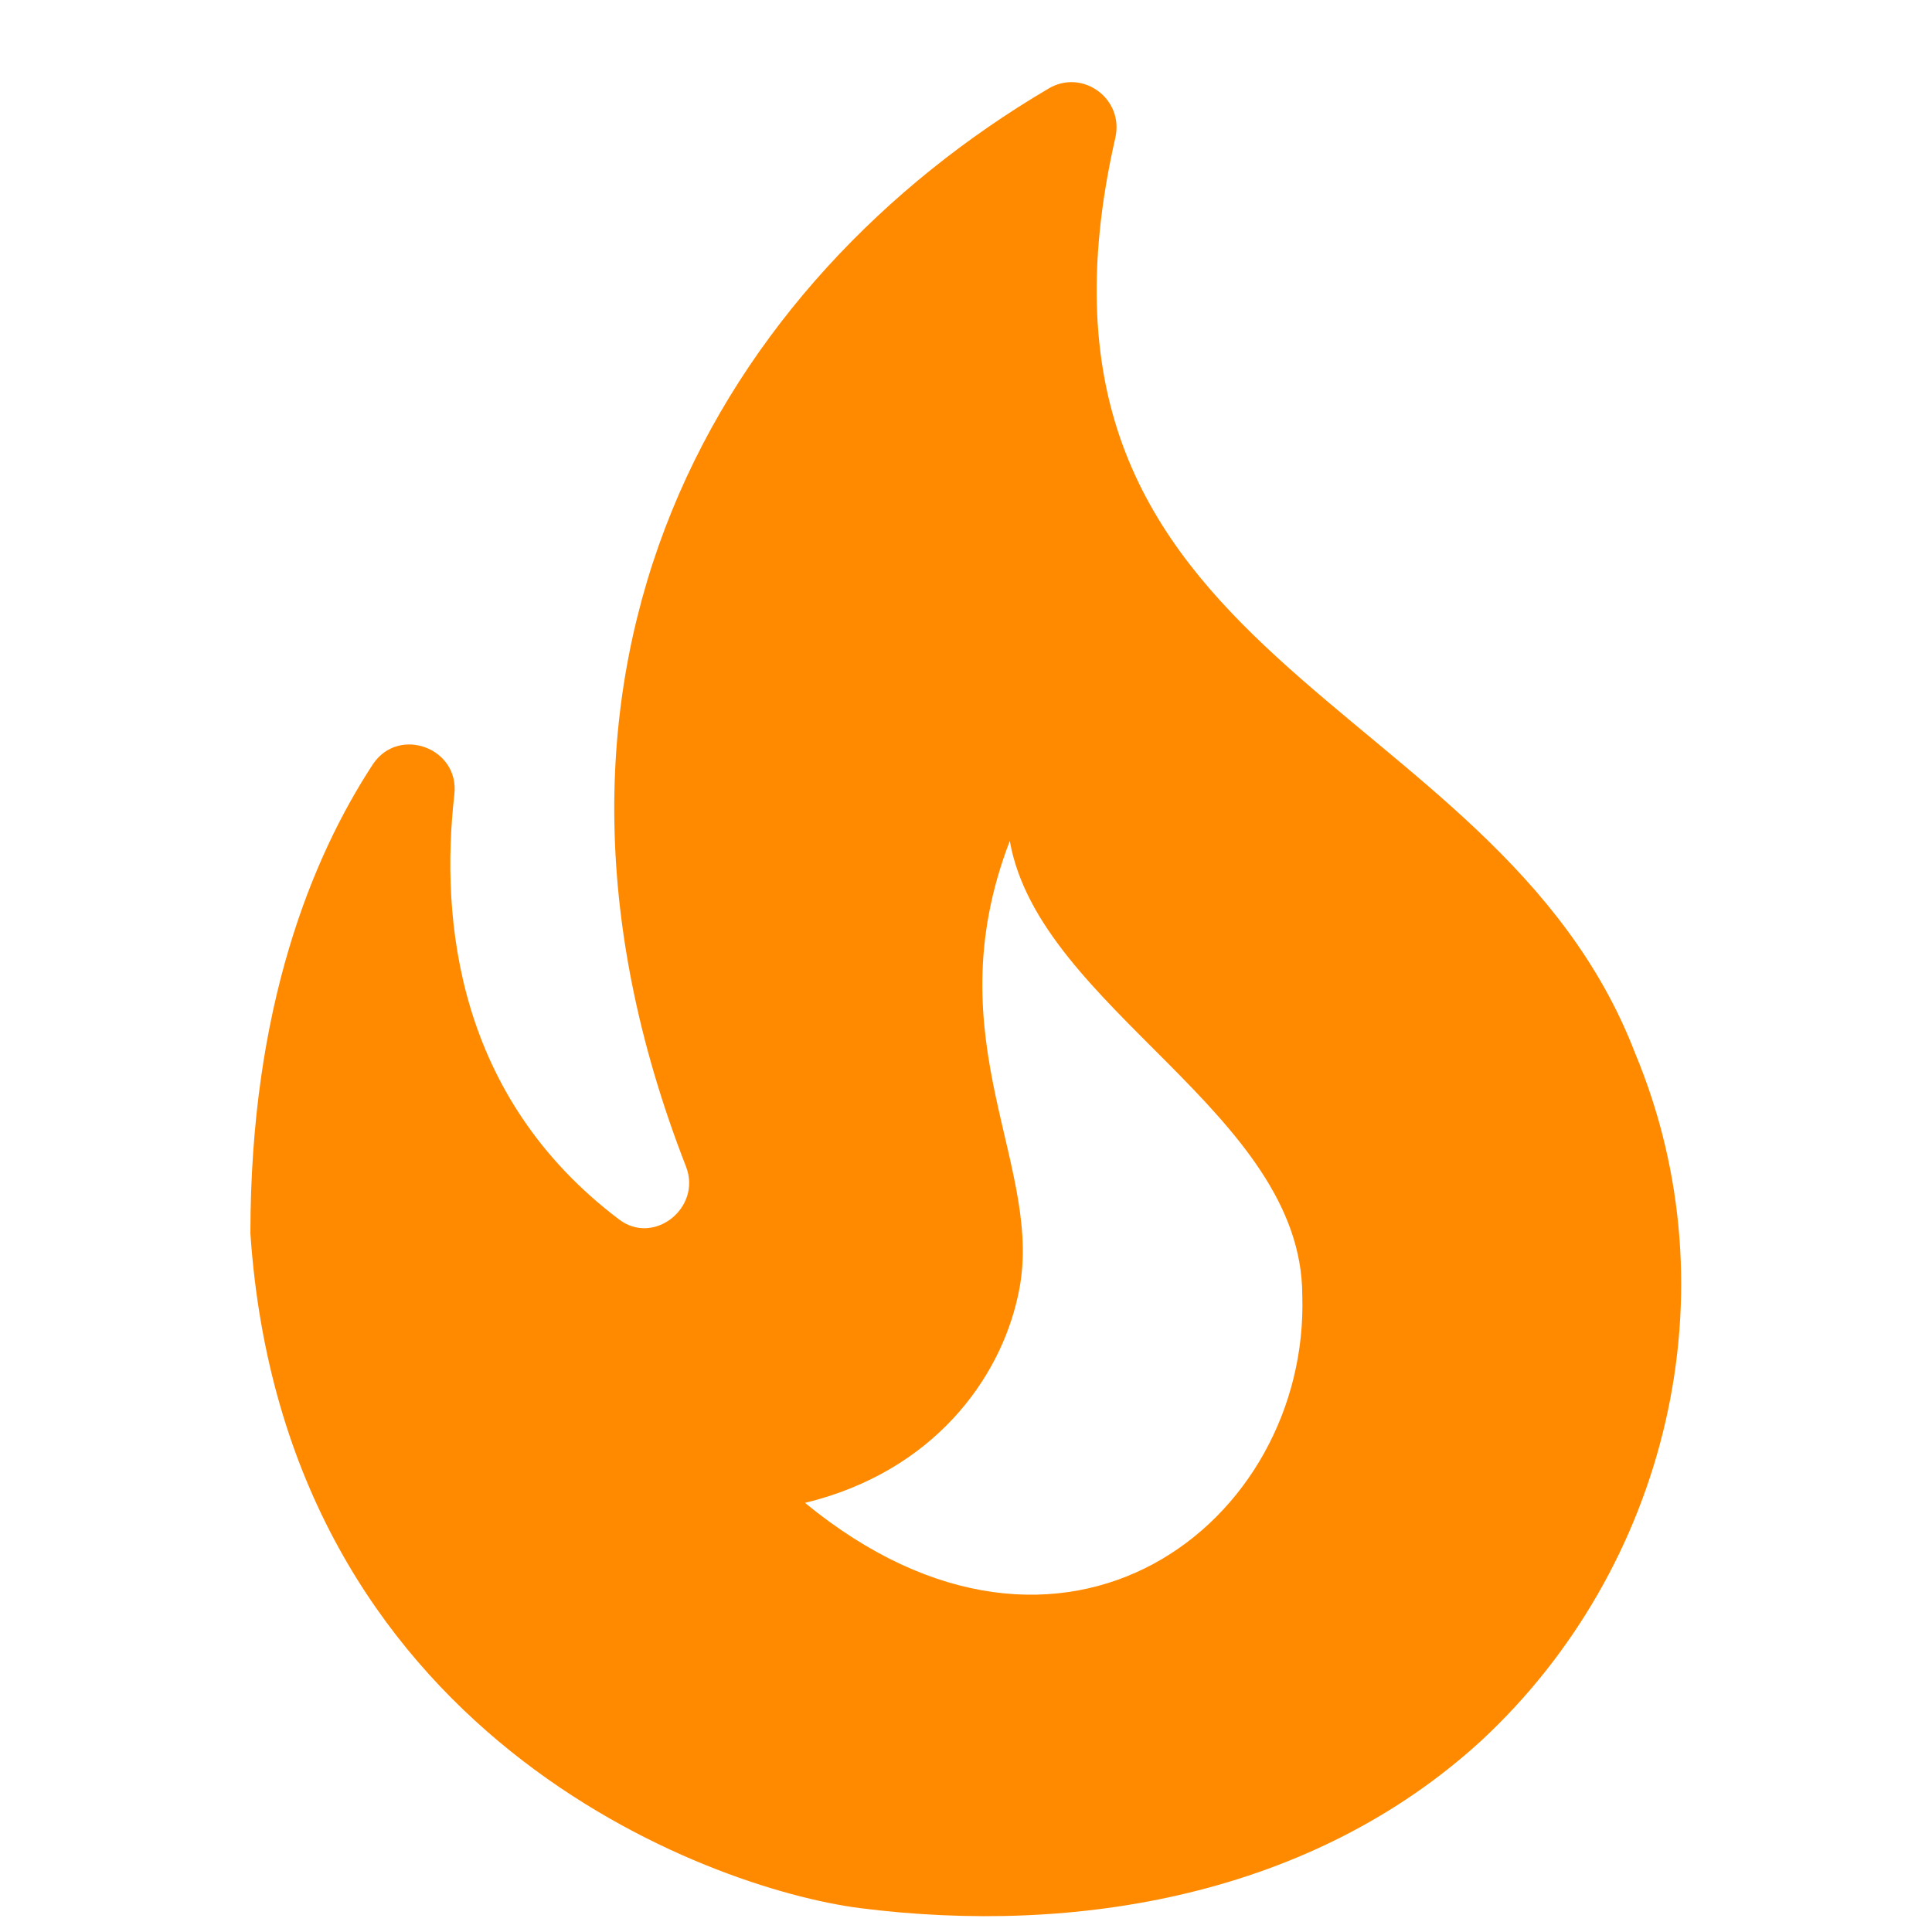 <svg width="24" height="24" viewBox="0 0 14 18" fill="none" xmlns="http://www.w3.org/2000/svg">
<path d="M13.233 9.81C11.925 6.41 7.266 6.227 8.391 1.285C8.475 0.919 8.083 0.635 7.766 0.827C4.741 2.61 2.566 6.185 4.391 10.868C4.541 11.252 4.091 11.61 3.766 11.36C2.258 10.219 2.1 8.577 2.233 7.402C2.283 6.969 1.716 6.76 1.475 7.119C0.908 7.985 0.333 9.385 0.333 11.493C0.65 16.16 4.591 17.593 6.008 17.777C8.033 18.035 10.225 17.66 11.8 16.218C13.533 14.61 14.166 12.043 13.233 9.81ZM5.5 14.002C6.7 13.71 7.316 12.844 7.483 12.077C7.758 10.885 6.683 9.719 7.408 7.835C7.683 9.394 10.133 10.368 10.133 12.069C10.2 14.177 7.916 15.985 5.5 14.002Z" fill="#FF8A00"/>
</svg>
